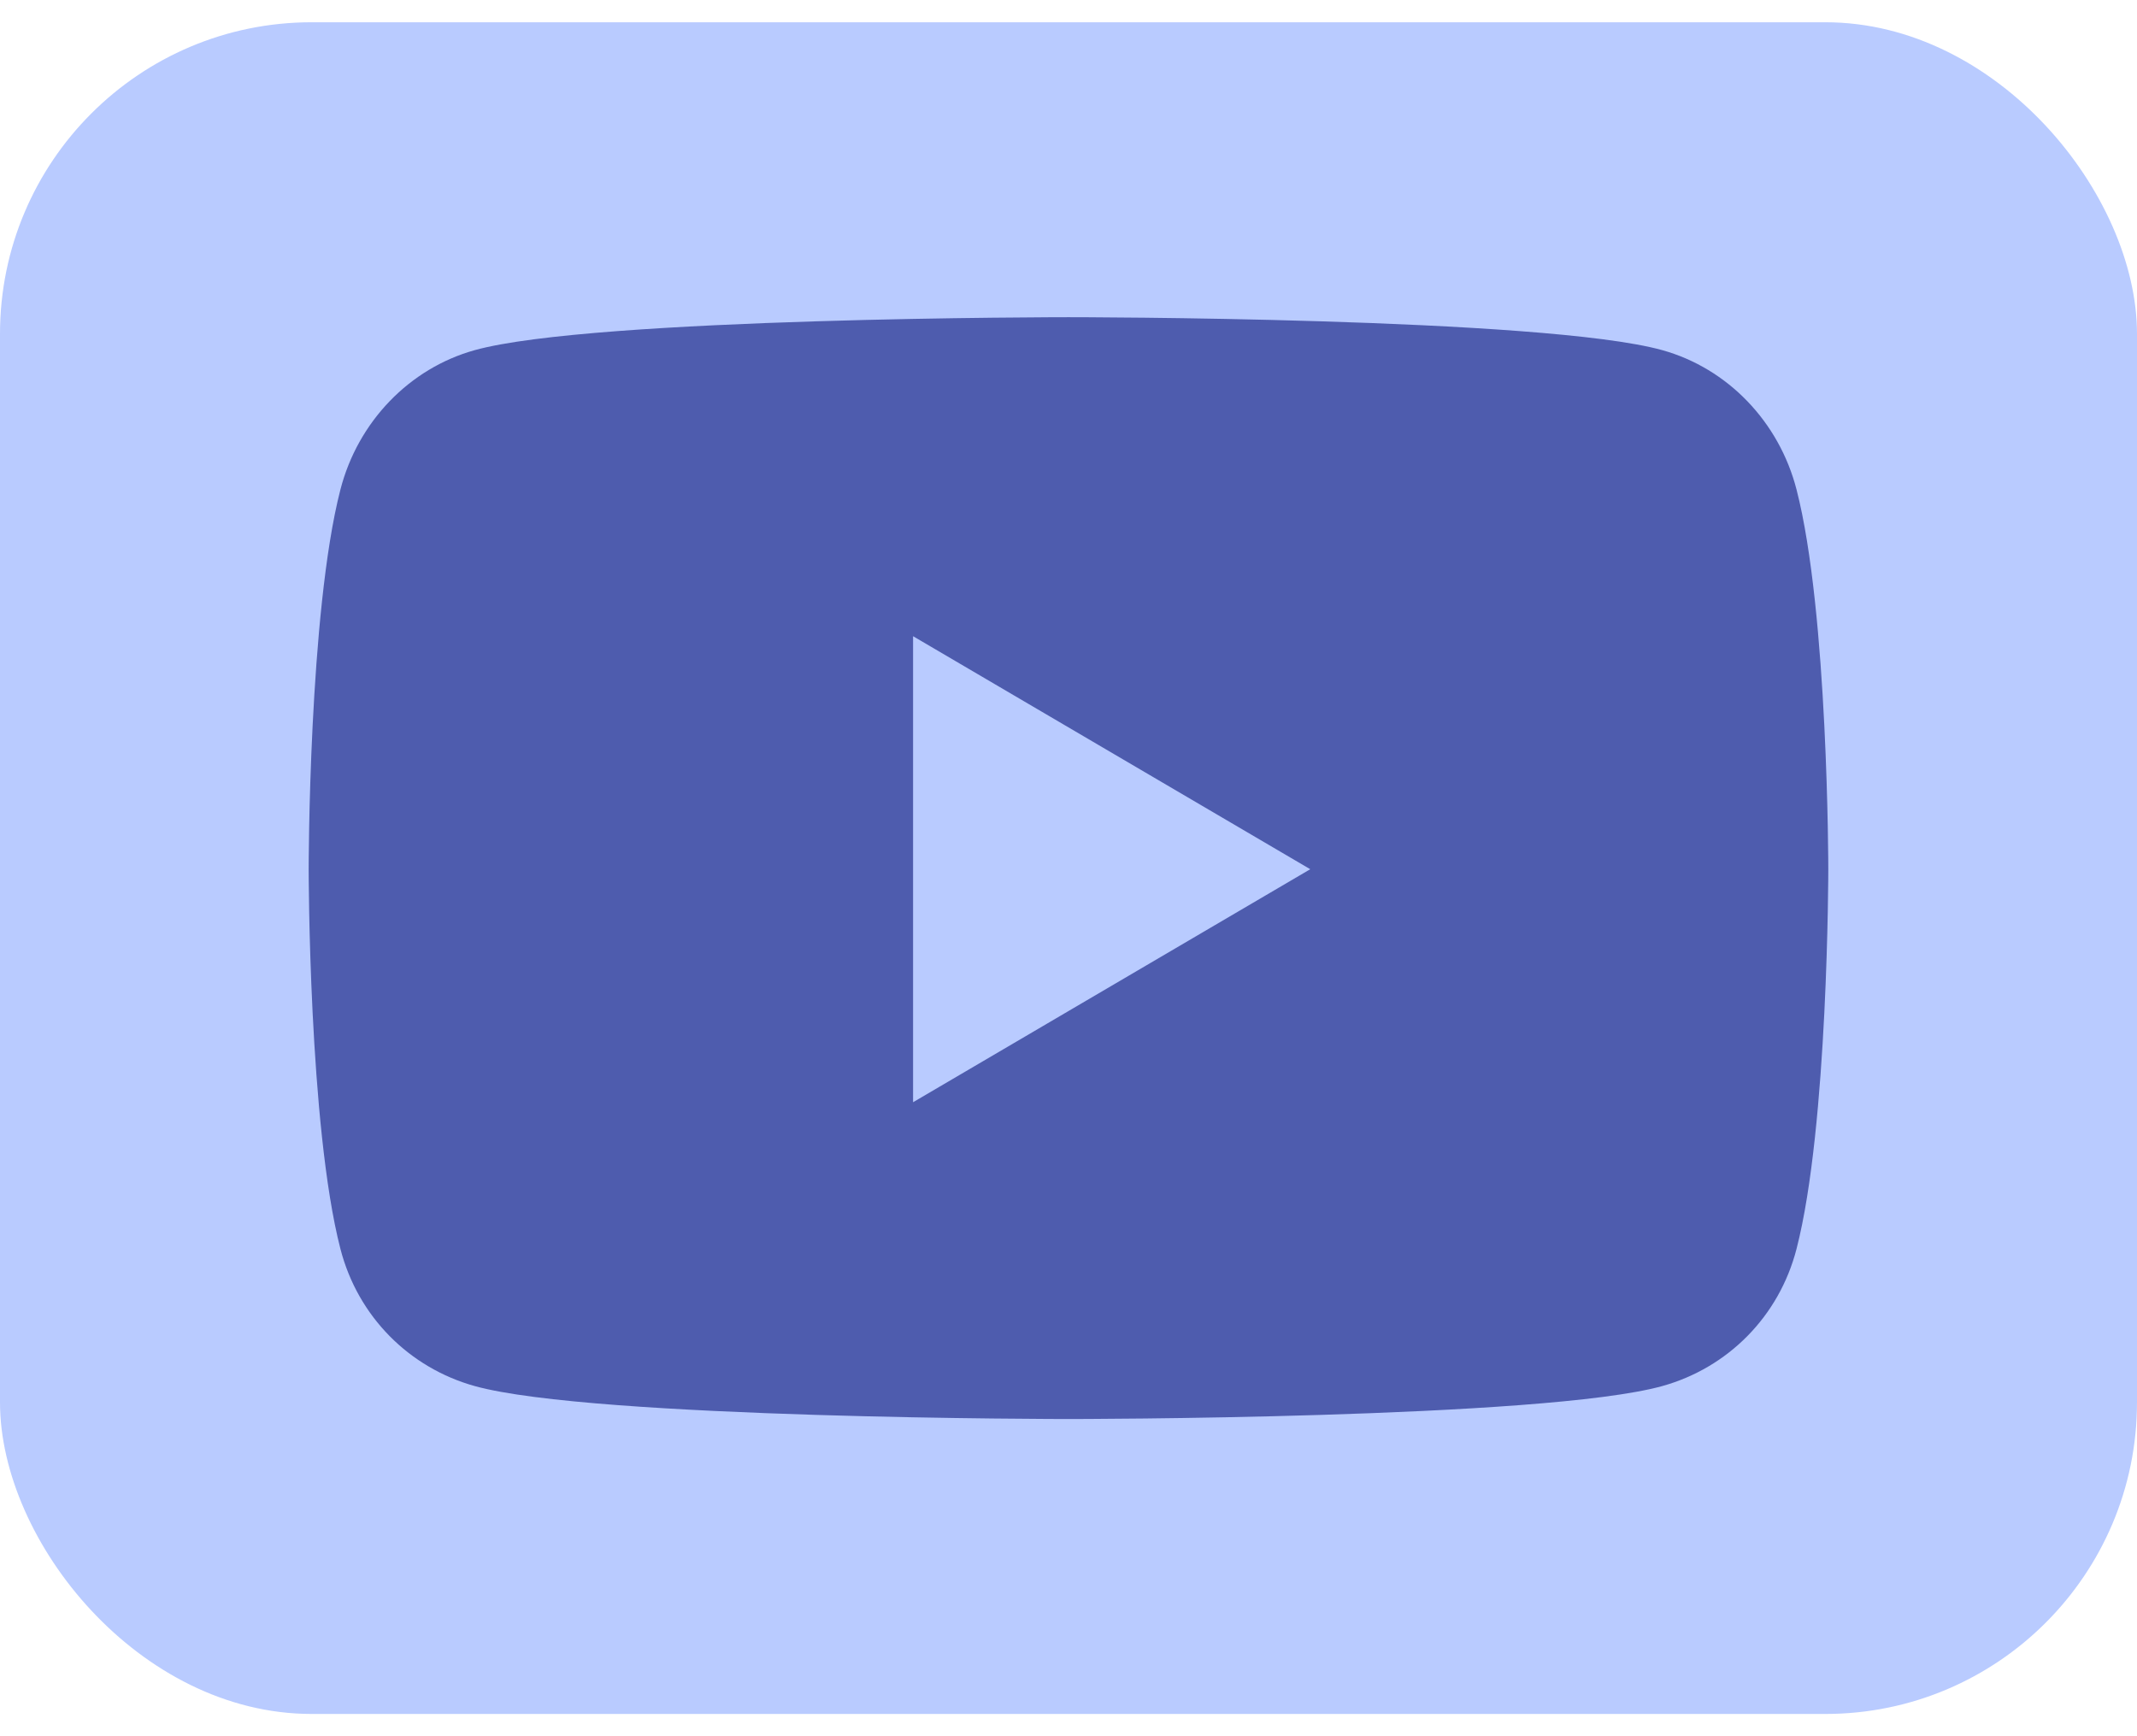 <?xml version="1.0" encoding="UTF-8"?> <svg xmlns="http://www.w3.org/2000/svg" width="48" height="39" viewBox="0 0 48 39" fill="none"><rect y="0.5" width="48" height="38" rx="7" fill="#B9CBFF"></rect><path d="M40.353 10.998C39.961 9.473 38.804 8.273 37.336 7.865C34.674 7.125 24 7.125 24 7.125C24 7.125 13.326 7.125 10.664 7.865C9.196 8.273 8.039 9.473 7.646 10.998C6.933 13.76 6.933 19.525 6.933 19.525C6.933 19.525 6.933 25.29 7.646 28.052C8.039 29.577 9.196 30.727 10.664 31.135C13.326 31.875 24 31.875 24 31.875C24 31.875 34.673 31.875 37.336 31.135C38.804 30.727 39.961 29.577 40.353 28.052C41.066 25.29 41.066 19.525 41.066 19.525C41.066 19.525 41.066 13.76 40.353 10.998ZM20.509 24.759V14.291L29.43 19.525L20.509 24.759Z" fill="#4E5CAE"></path></svg> 